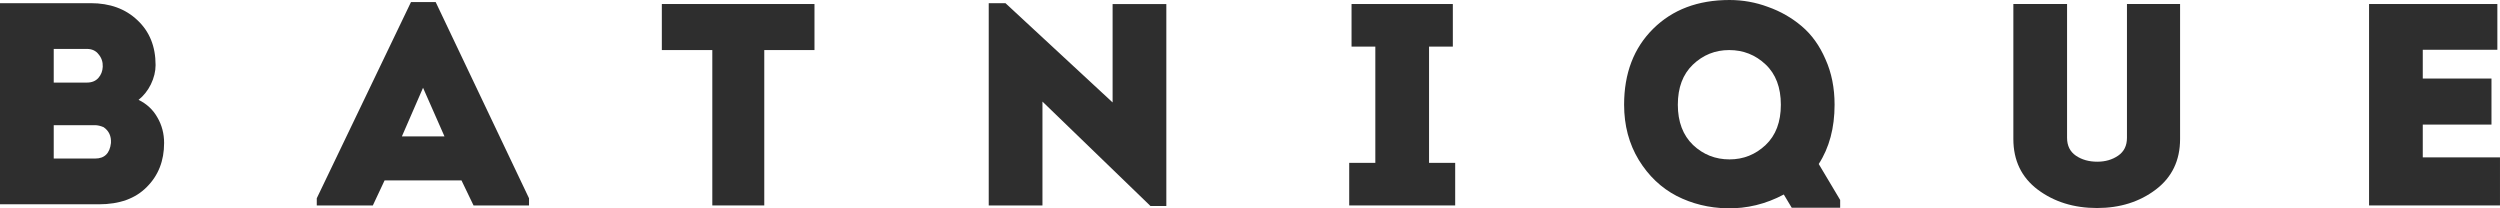 <?xml version="1.0" encoding="UTF-8"?> <svg xmlns="http://www.w3.org/2000/svg" width="120" height="10" viewBox="0 0 120 10" fill="none"><path d="M119.873 0.193V2.389H116.293V3.77H119.591V5.98H116.293V7.554H119.999V9.861H113.715V0.193H119.873Z" fill="#2E2E2E"></path><path d="M100.656 9.985C99.548 9.985 98.599 9.691 97.81 9.101C97.031 8.512 96.641 7.702 96.641 6.671V0.193H99.219V6.615C99.219 6.993 99.36 7.278 99.642 7.472C99.924 7.665 100.267 7.762 100.671 7.762C101.056 7.762 101.389 7.665 101.671 7.472C101.953 7.278 102.094 6.993 102.094 6.615V0.193H104.644V6.671C104.644 7.702 104.254 8.512 103.475 9.101C102.695 9.691 101.756 9.985 100.656 9.985Z" fill="#2E2E2E"></path><path d="M88.328 9.598V9.971H86.003L85.622 9.336C84.758 9.796 83.852 10.017 82.903 9.999C82.029 9.981 81.221 9.783 80.479 9.405C79.737 9.018 79.131 8.443 78.662 7.679C78.192 6.905 77.957 6.021 77.957 5.027C77.957 3.517 78.422 2.302 79.352 1.381C80.282 0.46 81.503 0 83.016 0C83.654 0 84.27 0.11 84.862 0.331C85.463 0.543 86.003 0.852 86.482 1.257C86.961 1.662 87.341 2.191 87.623 2.845C87.915 3.49 88.06 4.217 88.06 5.027C88.06 6.141 87.806 7.089 87.299 7.872L88.328 9.598ZM81.254 3.107C80.775 3.568 80.536 4.208 80.536 5.027C80.536 5.847 80.78 6.491 81.268 6.961C81.757 7.421 82.339 7.651 83.016 7.651C83.683 7.651 84.26 7.421 84.749 6.961C85.237 6.5 85.481 5.856 85.481 5.027C85.481 4.198 85.237 3.554 84.749 3.094C84.26 2.633 83.678 2.403 83.001 2.403C82.325 2.403 81.743 2.638 81.254 3.107Z" fill="#2E2E2E"></path><path d="M68.594 7.817H69.849V9.861H64.762V7.817H66.016V2.237H64.874V0.193H69.736V2.237H68.594V7.817Z" fill="#2E2E2E"></path><path d="M55.223 9.889L50.038 4.876V9.861H47.459V0.152H48.262L53.405 4.917V0.194H55.984V9.889H55.223Z" fill="#2E2E2E"></path><path d="M34.191 2.403H31.768V0.193H39.095V2.403H36.685V9.861H34.191V2.403Z" fill="#2E2E2E"></path><path d="M22.152 8.66H18.46L17.896 9.862H15.205V9.517L19.728 0.098H20.912L25.393 9.517V9.862H22.73L22.152 8.66ZM20.306 4.213L19.291 6.547H21.335L20.306 4.213Z" fill="#2E2E2E"></path><path d="M7.468 3.122C7.468 3.425 7.393 3.734 7.243 4.047C7.092 4.351 6.895 4.599 6.651 4.793C7.045 4.986 7.346 5.267 7.553 5.635C7.769 6.003 7.877 6.413 7.877 6.864C7.877 7.721 7.6 8.425 7.045 8.977C6.501 9.53 5.735 9.806 4.749 9.806H0V0.152H4.354C5.275 0.152 6.021 0.424 6.594 0.967C7.177 1.51 7.468 2.229 7.468 3.122ZM4.171 2.348H2.579V3.964H4.171C4.406 3.964 4.589 3.89 4.72 3.743C4.852 3.596 4.922 3.416 4.932 3.205C4.941 2.974 4.875 2.776 4.735 2.611C4.603 2.436 4.415 2.348 4.171 2.348ZM4.551 6.008H2.579V7.61H4.565C5.016 7.61 5.27 7.362 5.326 6.864C5.345 6.533 5.228 6.28 4.974 6.105C4.824 6.04 4.683 6.008 4.551 6.008Z" fill="#2E2E2E"></path></svg> 